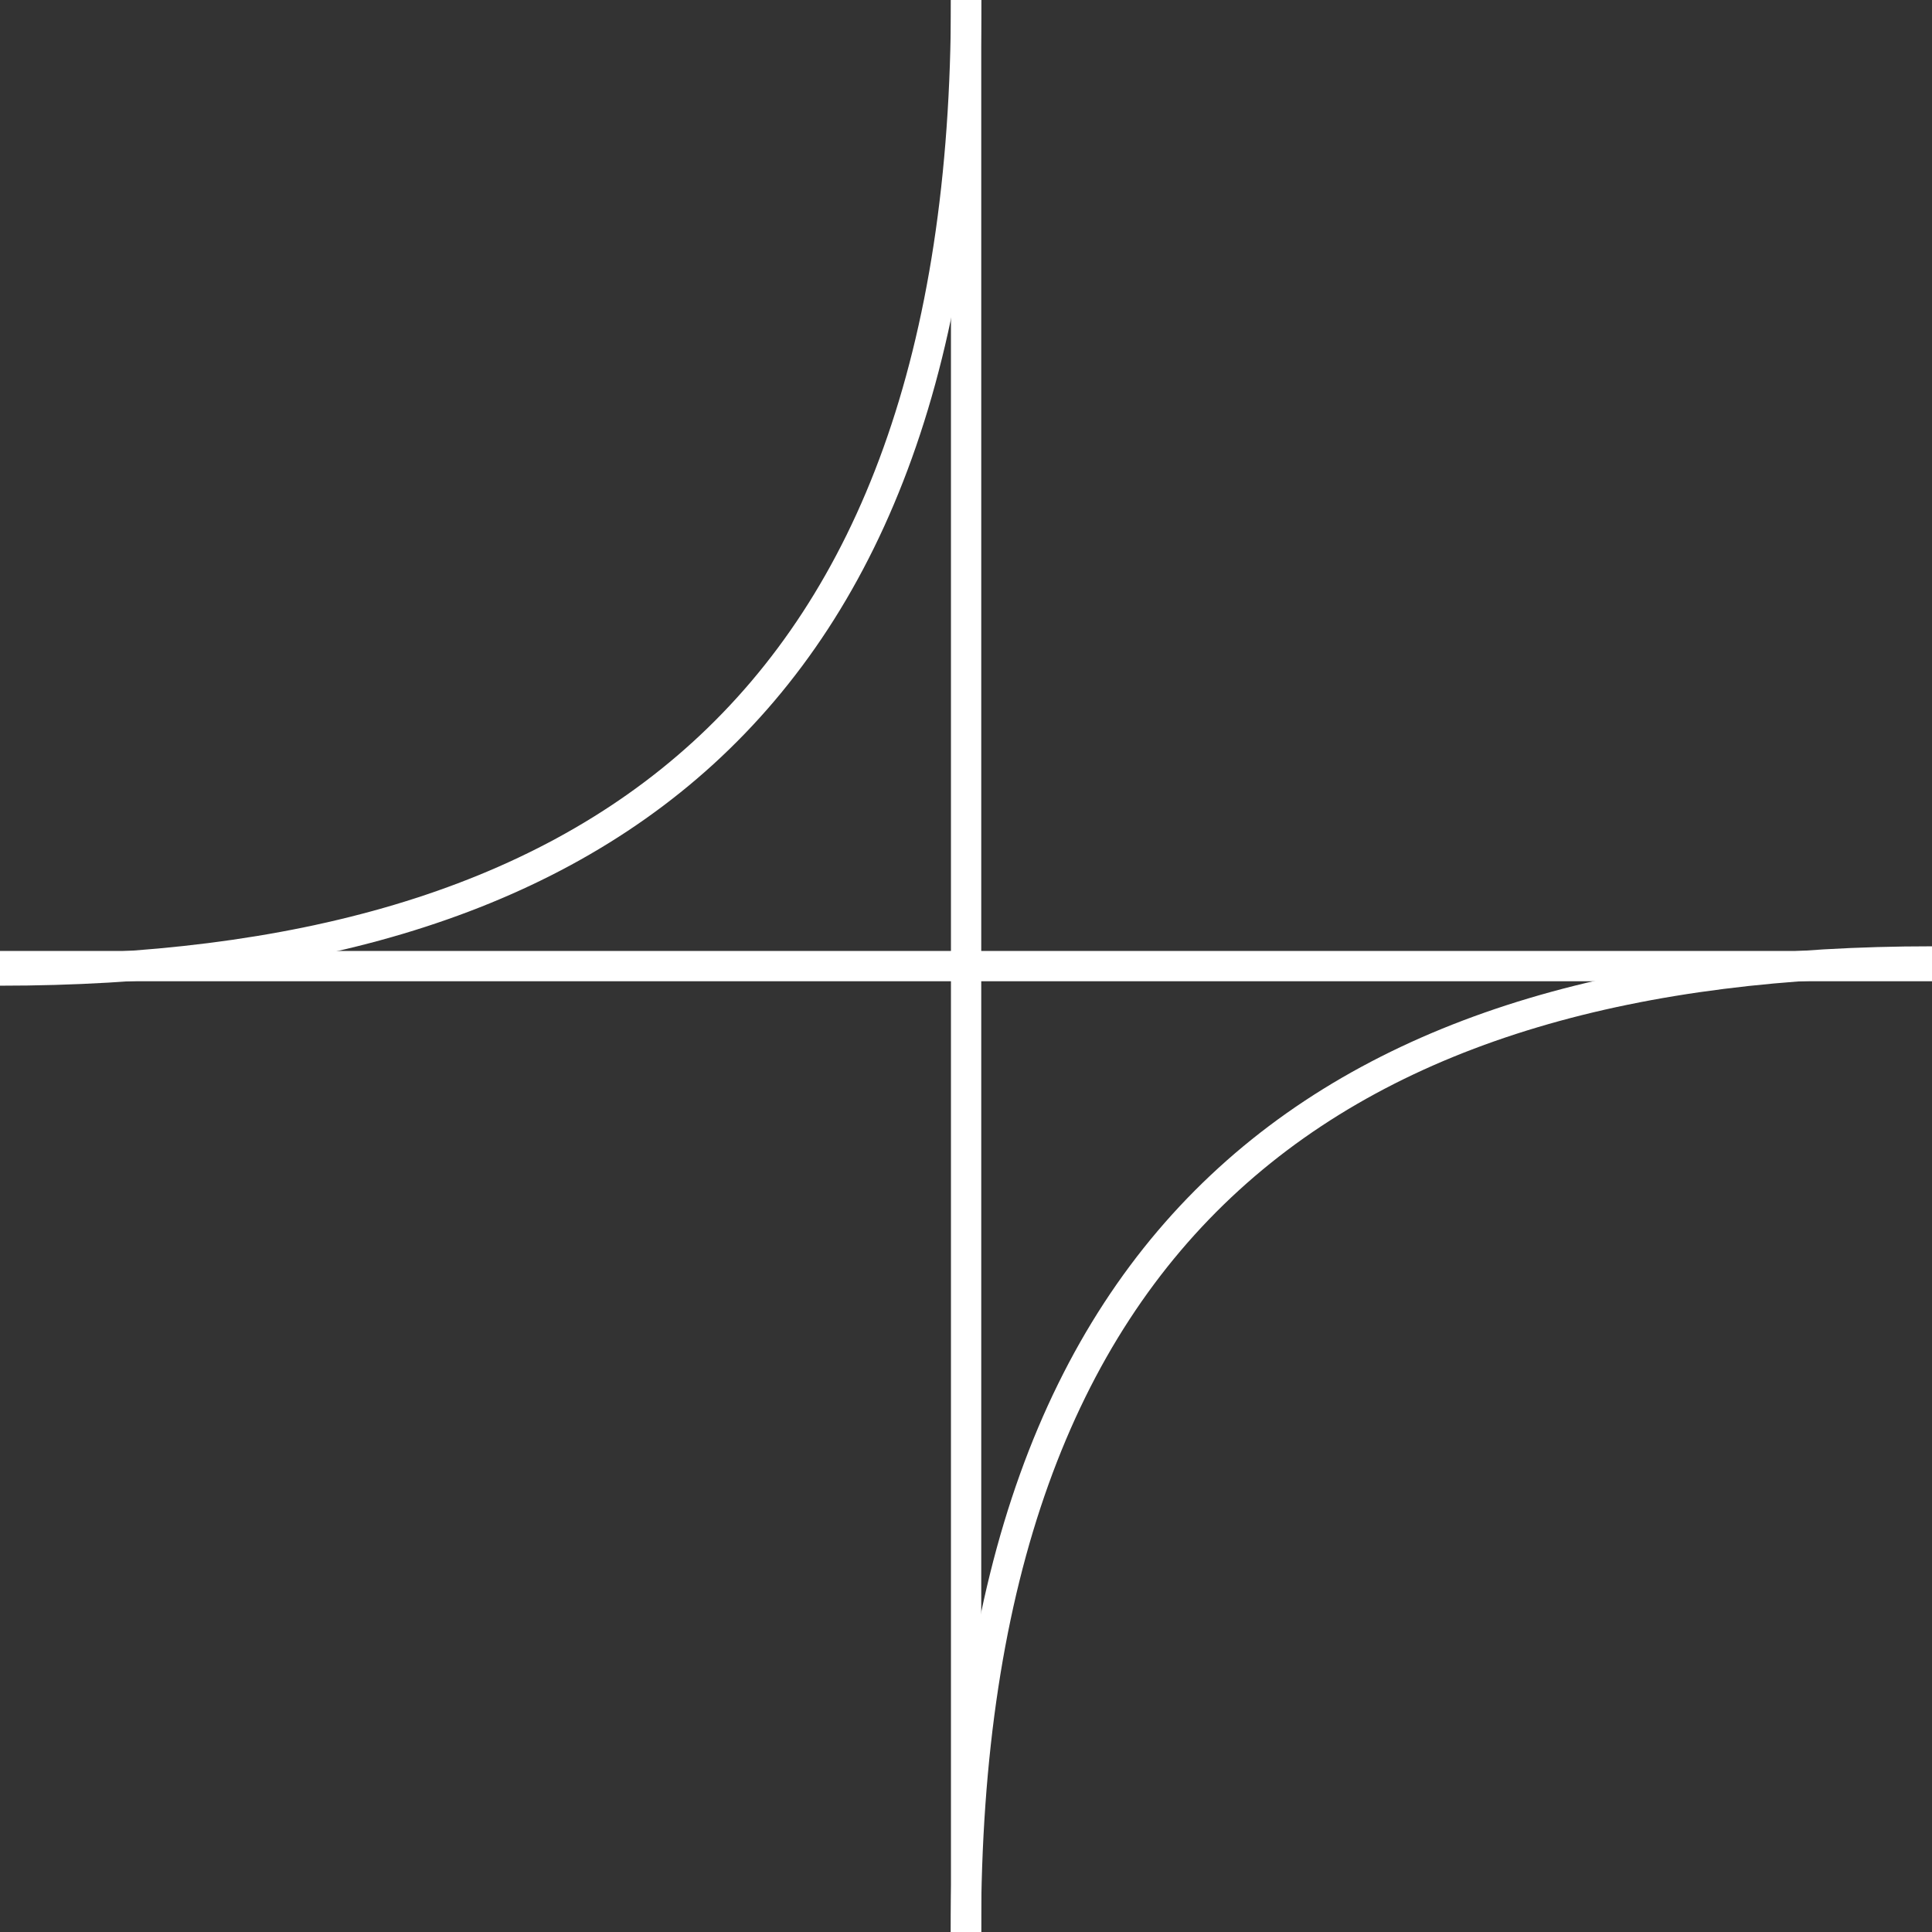 <?xml version="1.0" encoding="UTF-8"?>
<svg xmlns="http://www.w3.org/2000/svg" id="b" viewBox="0 0 95.65 95.65">
  <rect x="0" y="0" width="95.65" height="95.65" fill="#333333" stroke="none"/>
  <defs>
    <style>.c{fill:none;stroke:#fff;stroke-linejoin:round;stroke-width:1.5px;}</style>
  </defs>
  <line class="c" x1="47.83" x2="47.83" y2="95.65"></line>
  <line class="c" x1="95.65" y1="47.83" x2="0" y2="47.83"></line>
  <path class="c" d="M0,48.05C29.06,48.05,47.83,35.35,47.83,0"></path>
  <path class="c" d="M95.65,47.6c-29.06,0-47.83,12.7-47.83,48.05"></path>
</svg>
